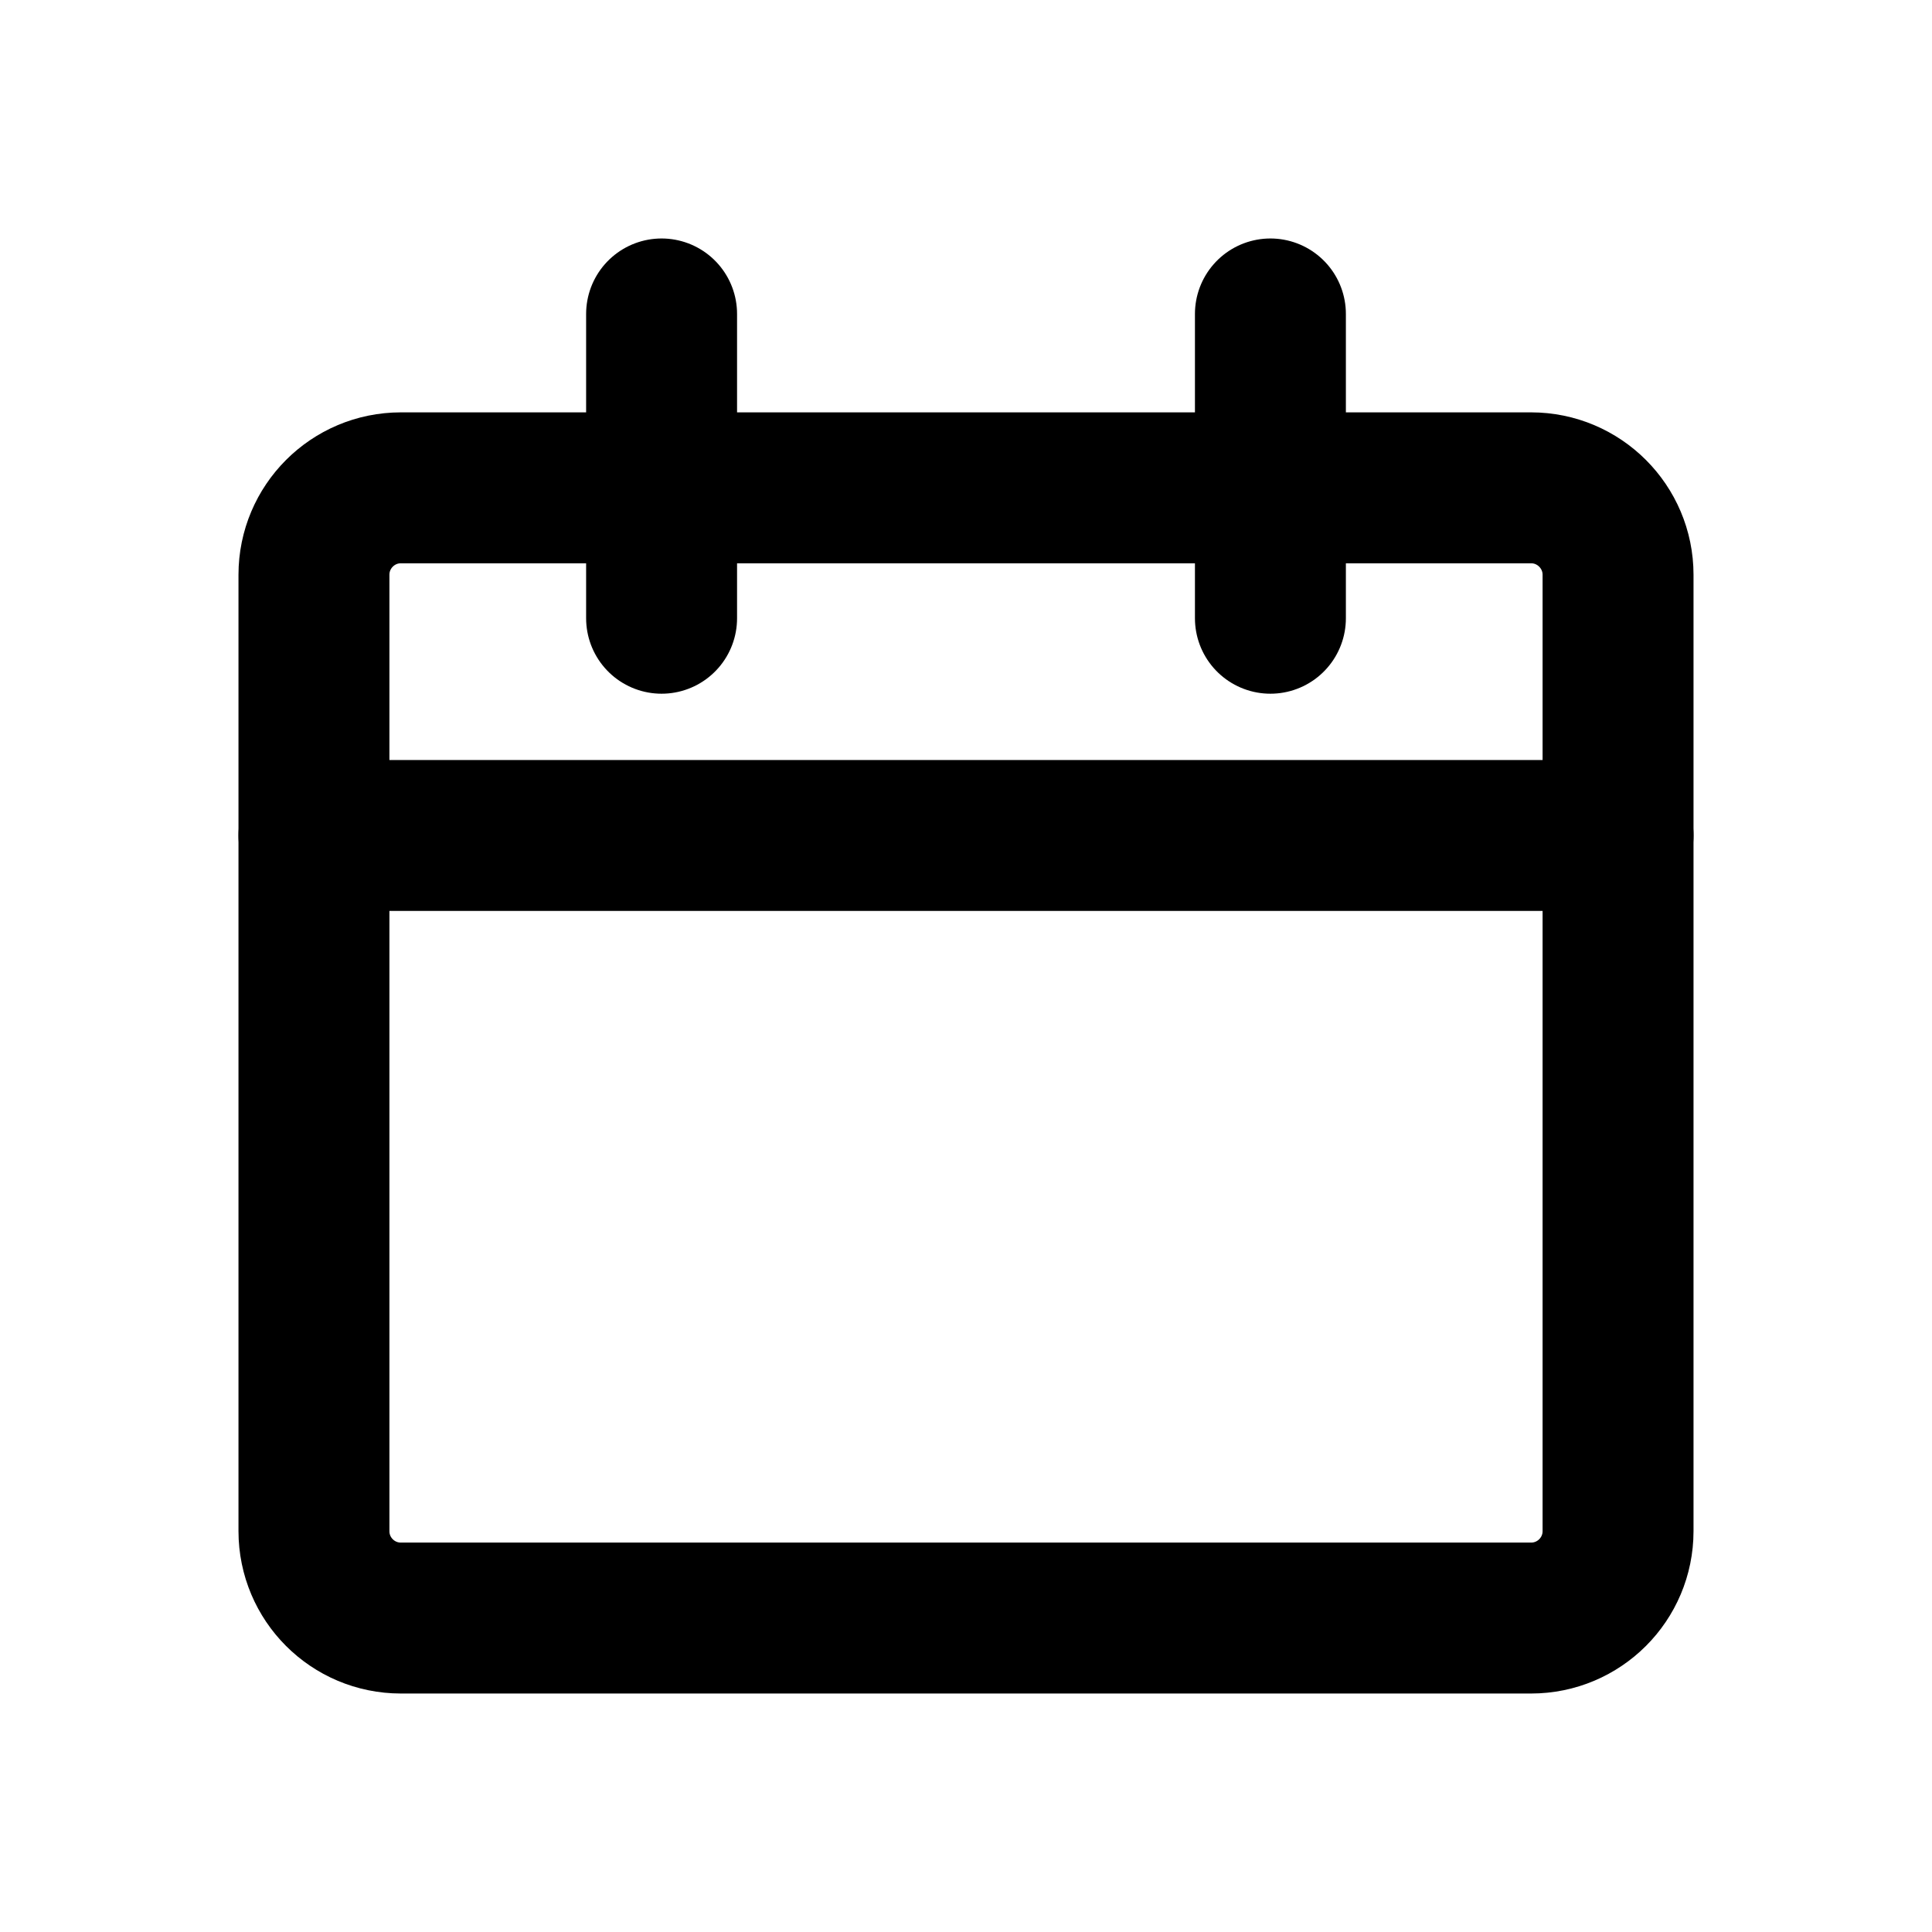 <svg width="16" height="16" viewBox="0 0 16 16" fill="none" xmlns="http://www.w3.org/2000/svg">
<path d="M12.68 4.04H3.32C2.922 4.04 2.6 4.363 2.6 4.76V12.68C2.6 13.078 2.922 13.4 3.32 13.4H12.68C13.077 13.4 13.4 13.078 13.4 12.68V4.76C13.4 4.363 13.077 4.04 12.68 4.04Z" stroke="black" stroke-width="1.25" stroke-linecap="round" stroke-linejoin="round"/>
<path d="M2.6 6.919H13.4" stroke="black" stroke-width="1.25" stroke-linecap="round" stroke-linejoin="round"/>
<path d="M5.479 5.12V2.6" stroke="black" stroke-width="1.25" stroke-linecap="round" stroke-linejoin="round"/>
<path d="M10.521 5.12V2.6" stroke="black" stroke-width="1.25" stroke-linecap="round" stroke-linejoin="round"/>
</svg>
